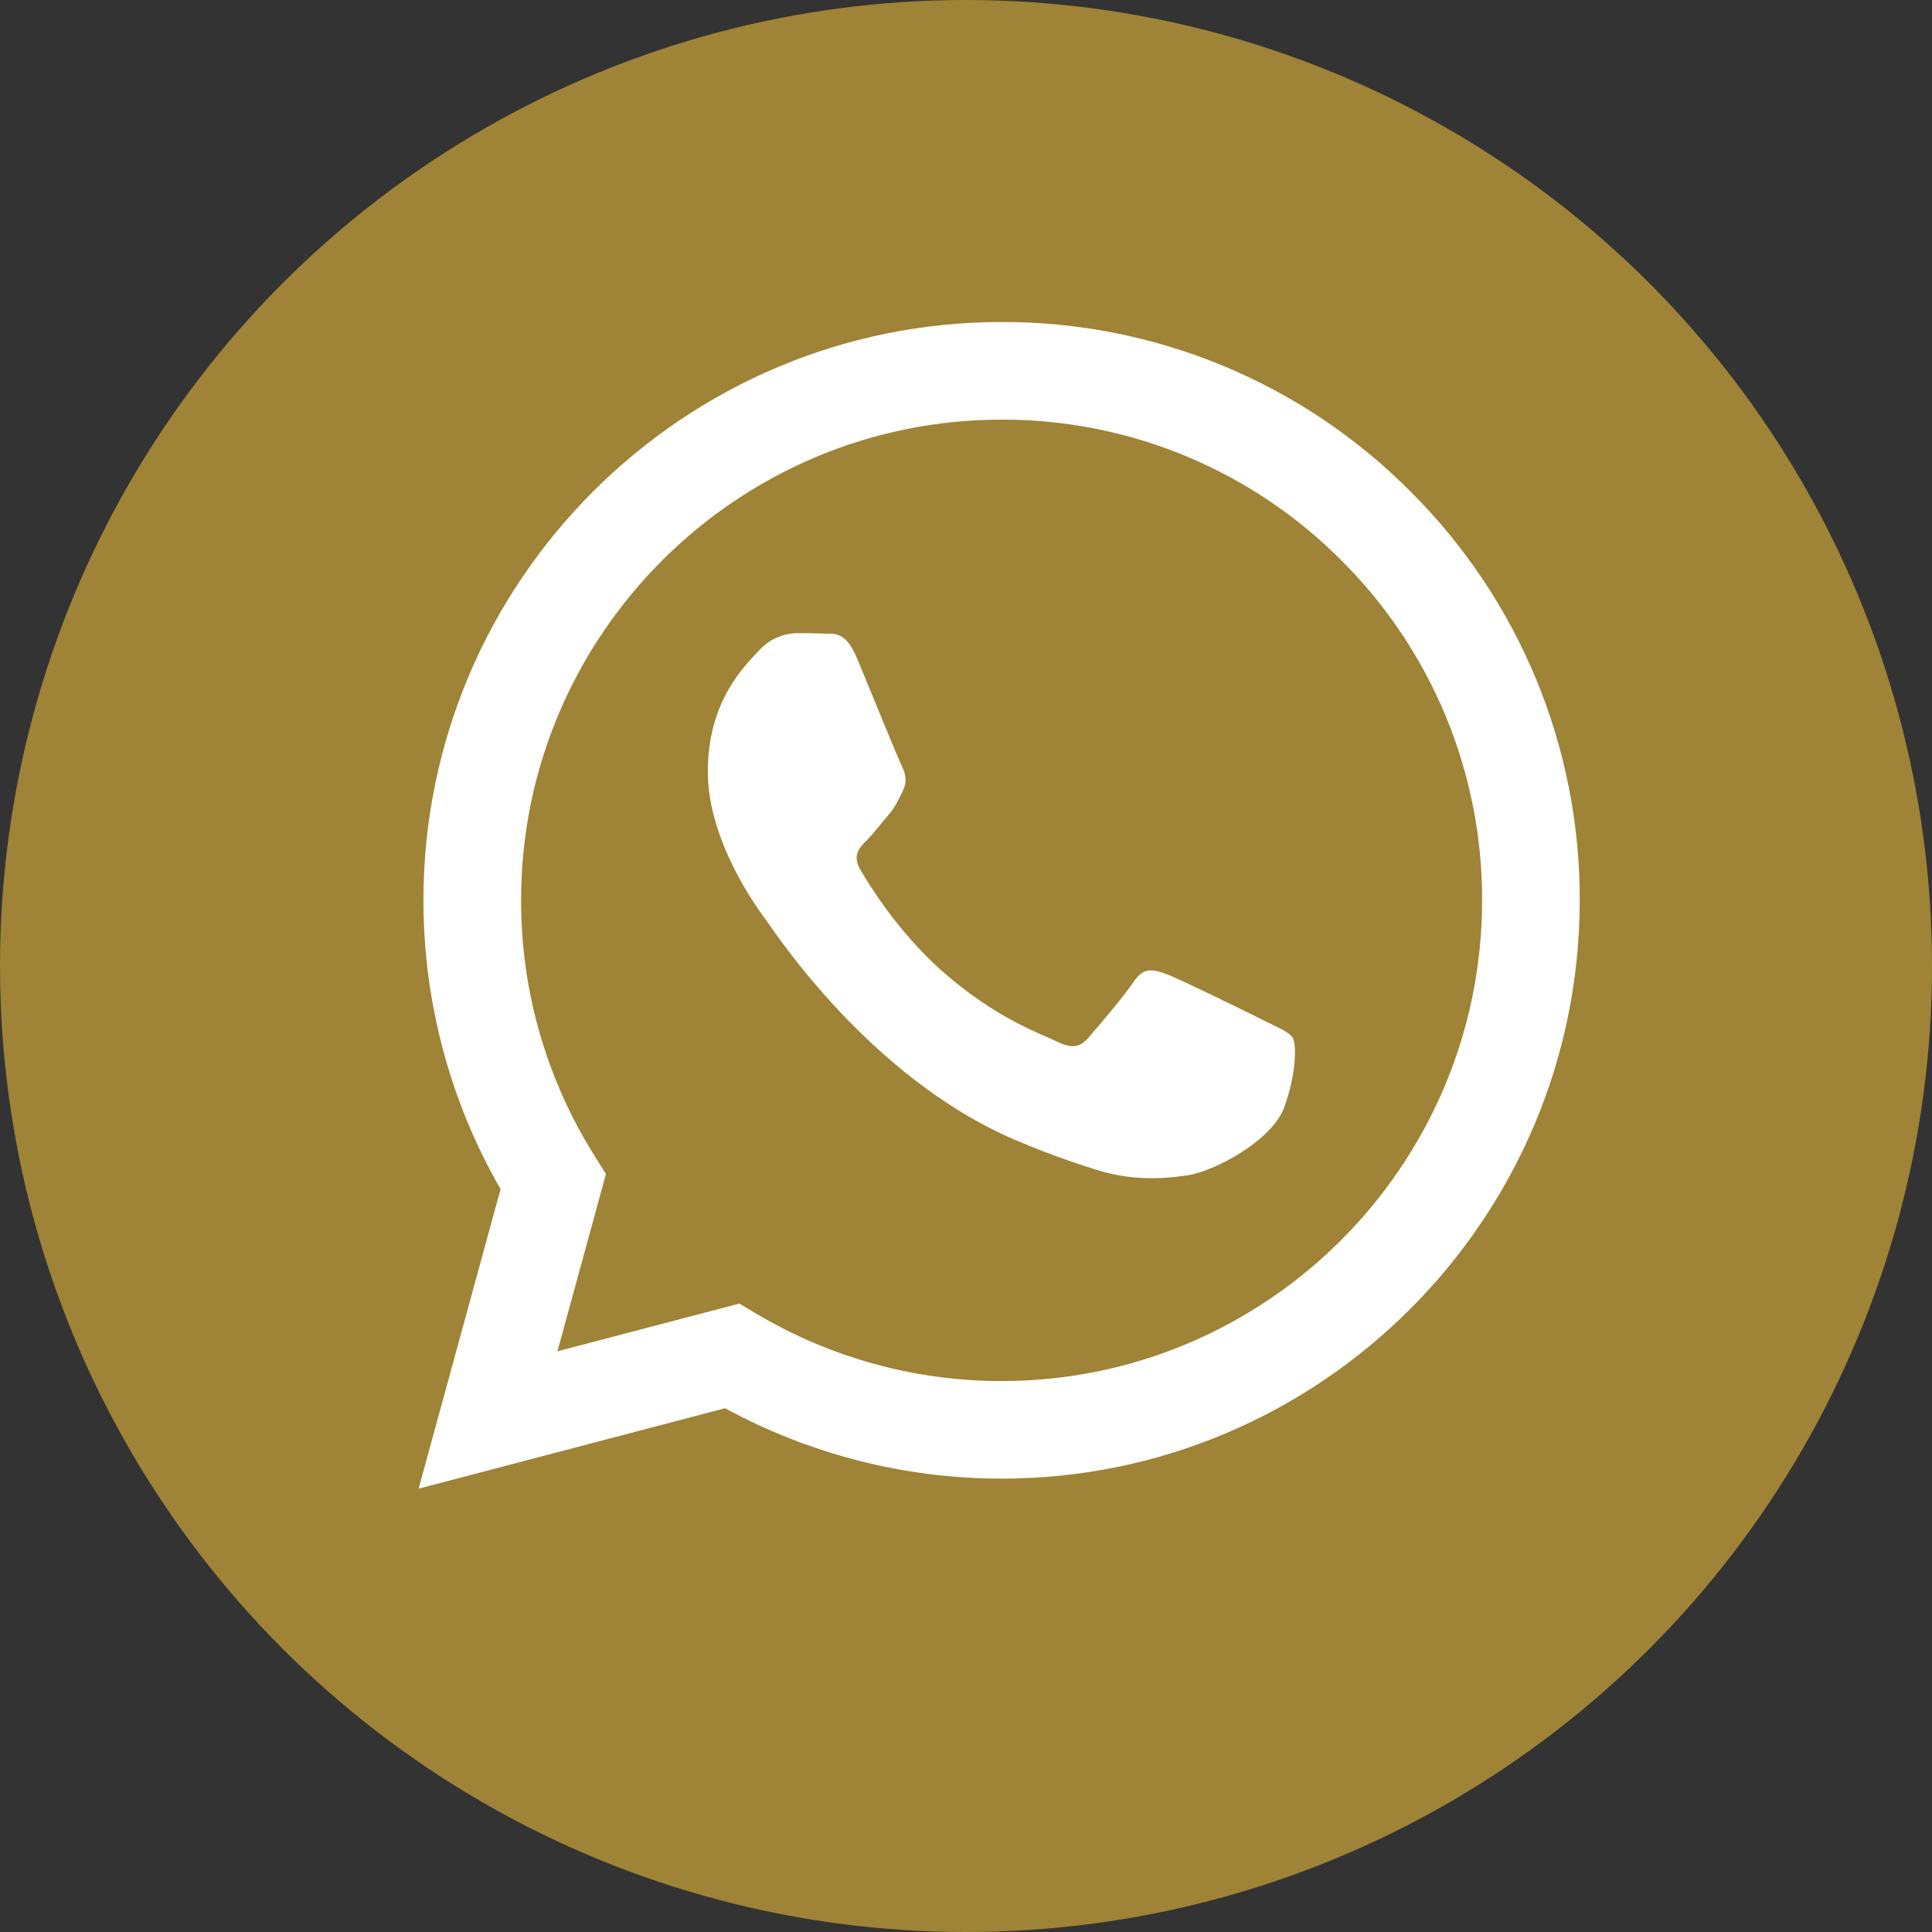 <?xml version="1.0" encoding="UTF-8"?> <svg xmlns="http://www.w3.org/2000/svg" width="60" height="60" viewBox="0 0 60 60" fill="none"><rect x="0" y="0" width="60" height="60" fill="#333333" stroke="none"/><circle cx="30" cy="30" r="30" fill="#CEA638" fill-opacity="0.7"></circle><path fill-rule="evenodd" clip-rule="evenodd" d="M43.806 15.266C42.143 13.592 40.164 12.264 37.984 11.36C35.804 10.456 33.466 9.994 31.106 10C21.21 10 13.154 18.054 13.15 27.954C13.15 31.118 13.976 34.206 15.546 36.93L13 46.232L22.518 43.734C25.151 45.167 28.1 45.919 31.098 45.92H31.106C41 45.92 49.056 37.866 49.06 27.966C49.067 25.607 48.606 23.27 47.704 21.09C46.802 18.91 45.477 16.931 43.806 15.266ZM31.106 42.89H31.1C28.427 42.89 25.803 42.171 23.504 40.808L22.96 40.484L17.312 41.966L18.818 36.46L18.464 35.896C16.97 33.517 16.178 30.764 16.182 27.954C16.186 19.726 22.88 13.032 31.112 13.032C33.072 13.028 35.014 13.412 36.825 14.163C38.636 14.915 40.28 16.017 41.662 17.408C43.051 18.792 44.152 20.438 44.902 22.25C45.651 24.062 46.034 26.005 46.028 27.966C46.024 36.194 39.33 42.89 31.106 42.89ZM39.292 31.712C38.842 31.486 36.638 30.402 36.226 30.252C35.816 30.102 35.518 30.028 35.218 30.476C34.918 30.924 34.058 31.934 33.796 32.234C33.534 32.534 33.272 32.57 32.824 32.346C32.376 32.122 30.93 31.648 29.216 30.12C27.882 28.93 26.982 27.462 26.72 27.012C26.458 26.562 26.692 26.32 26.918 26.096C27.12 25.896 27.366 25.572 27.59 25.31C27.814 25.048 27.888 24.862 28.038 24.562C28.188 24.262 28.114 24 28 23.776C27.888 23.55 26.99 21.342 26.616 20.444C26.254 19.574 25.884 19.69 25.608 19.678C25.322 19.666 25.036 19.661 24.75 19.662C24.523 19.668 24.299 19.721 24.093 19.817C23.886 19.913 23.702 20.051 23.552 20.222C23.14 20.672 21.982 21.756 21.982 23.964C21.982 26.172 23.59 28.306 23.814 28.606C24.038 28.906 26.978 33.436 31.478 35.38C32.55 35.842 33.386 36.118 34.036 36.326C35.11 36.668 36.088 36.618 36.862 36.504C37.724 36.376 39.516 35.42 39.89 34.372C40.264 33.324 40.264 32.426 40.152 32.238C40.04 32.05 39.738 31.936 39.292 31.712Z" fill="white"></path></svg> 